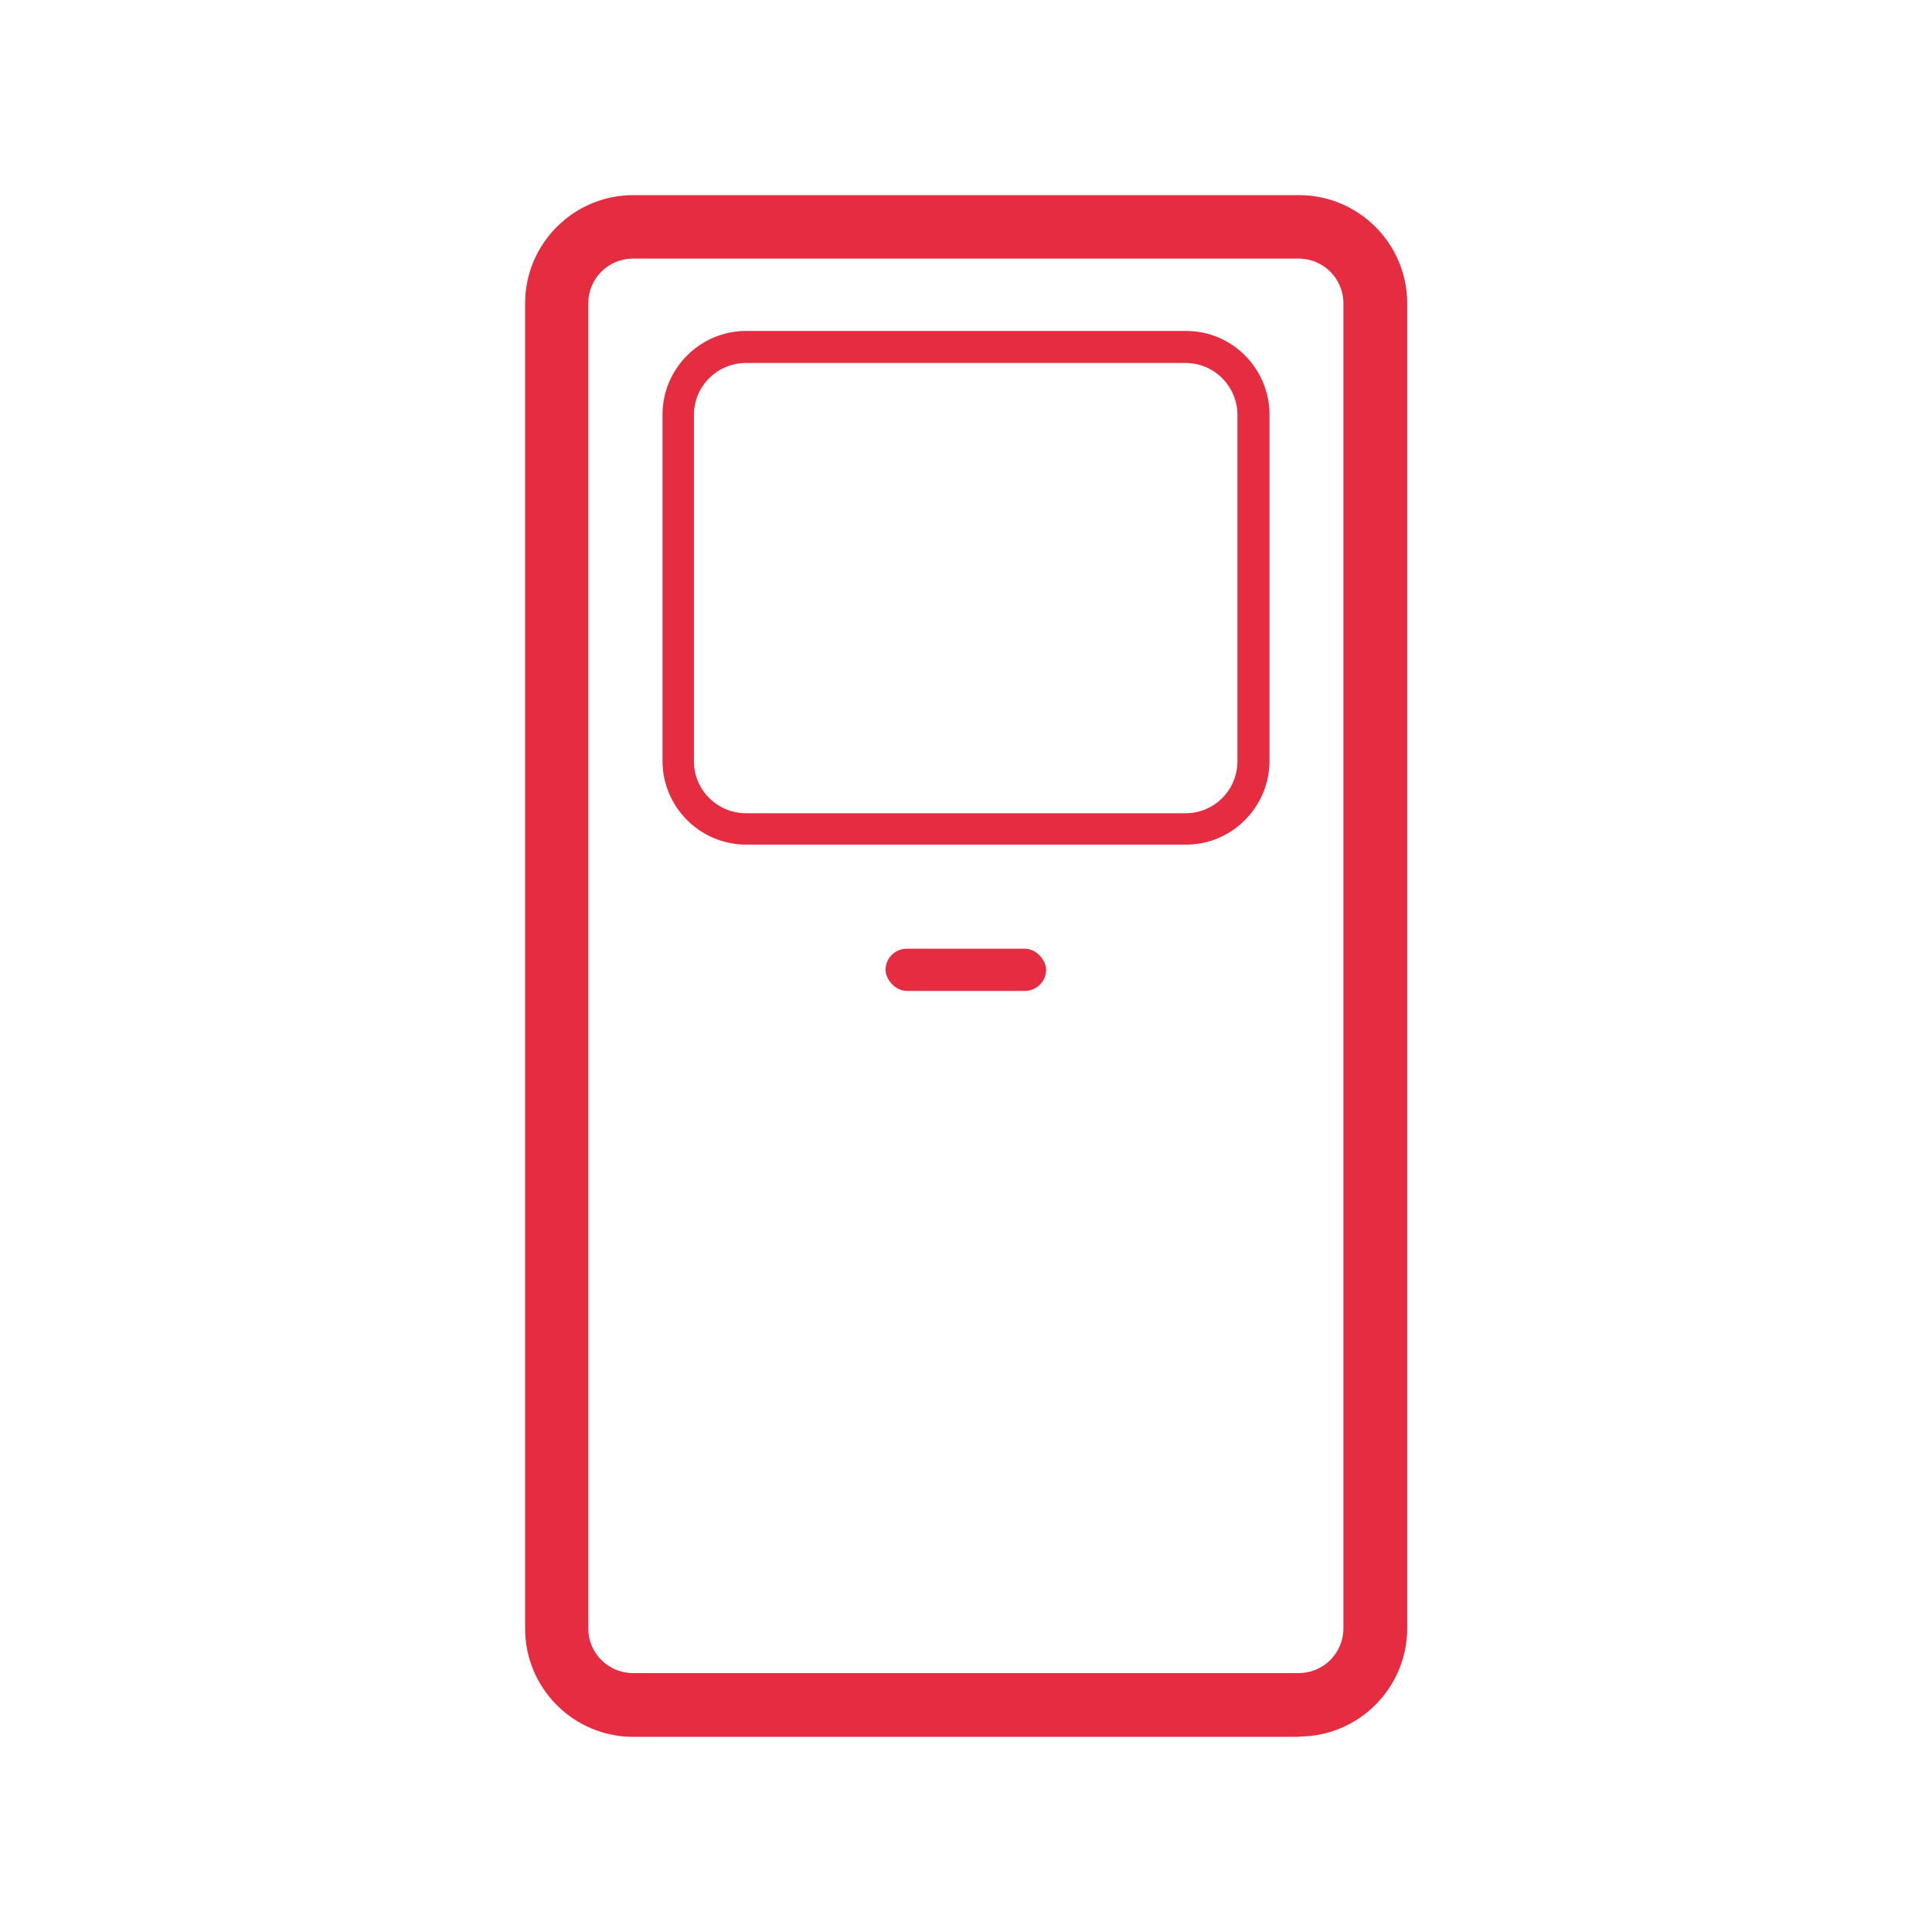 <svg xmlns="http://www.w3.org/2000/svg" id="Camada_1" data-name="Camada 1" viewBox="0 0 60.89 60.89"><defs><style>      .cls-1 {        fill: #e52c40;      }    </style></defs><path class="cls-1" d="M40.94,54.74h-20.98c-1.88,0-3.41-1.53-3.41-3.41V9.56c0-1.88,1.53-3.41,3.41-3.41h20.98c1.88,0,3.41,1.53,3.41,3.41v41.76c0,1.88-1.53,3.41-3.41,3.41ZM19.95,8.15c-.78,0-1.41.63-1.41,1.41v41.76c0,.78.63,1.41,1.41,1.41h20.98c.78,0,1.41-.63,1.41-1.41V9.56c0-.78-.63-1.41-1.41-1.41h-20.98Z"></path><rect class="cls-1" x="27.91" y="29.9" width="5.06" height="1.33" rx=".67" ry=".67"></rect><path class="cls-1" d="M37.38,26.62h-13.86c-1.45,0-2.64-1.18-2.64-2.64v-10.91c0-1.45,1.18-2.64,2.64-2.64h13.86c1.45,0,2.63,1.18,2.63,2.64v10.91c0,1.45-1.18,2.64-2.63,2.64ZM23.51,11.44c-.9,0-1.64.73-1.64,1.64v10.91c0,.9.73,1.64,1.64,1.64h13.86c.9,0,1.63-.73,1.63-1.64v-10.91c0-.9-.73-1.64-1.63-1.64h-13.86Z"></path></svg>